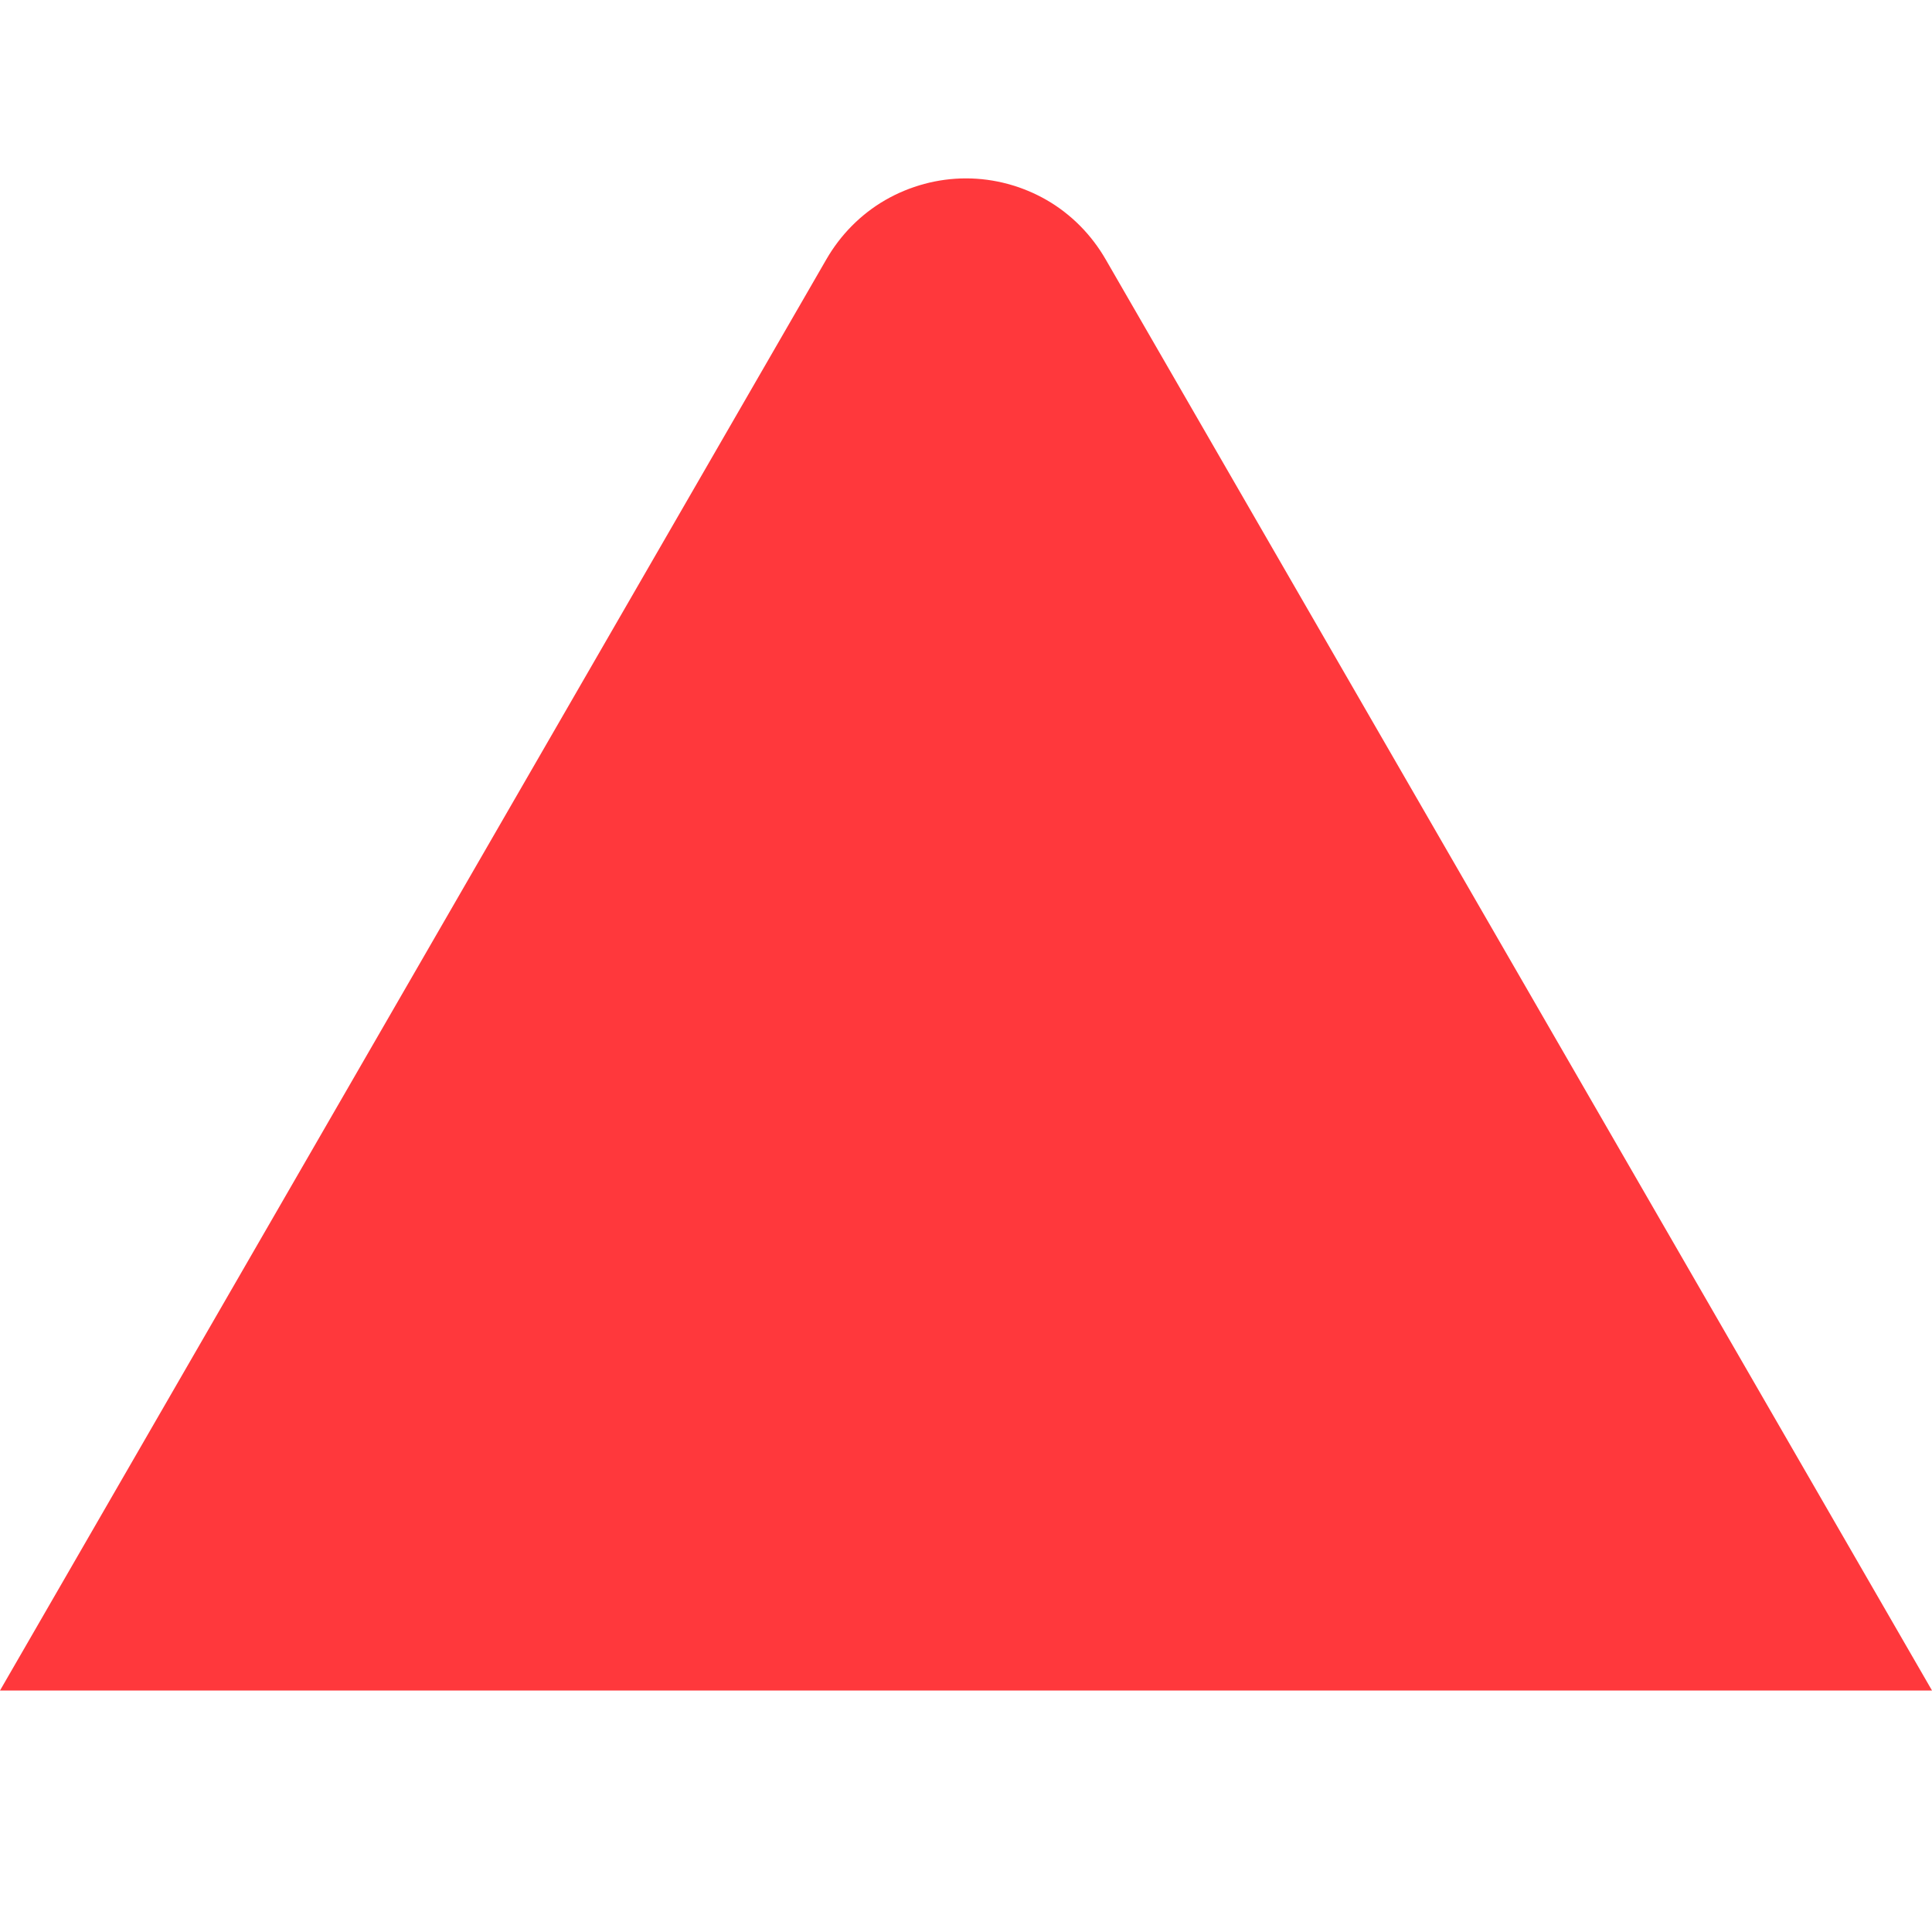 <svg width="12" height="12" viewBox="0 0 12 12" fill="none" xmlns="http://www.w3.org/2000/svg">
<path d="M12 10.5H0L5.132 1.612C5.22 1.459 5.346 1.331 5.498 1.243C5.651 1.155 5.824 1.108 6 1.108C6.176 1.108 6.349 1.155 6.502 1.243C6.654 1.331 6.78 1.459 6.868 1.612L12 10.5Z" fill="#FF383C"/>
</svg>
